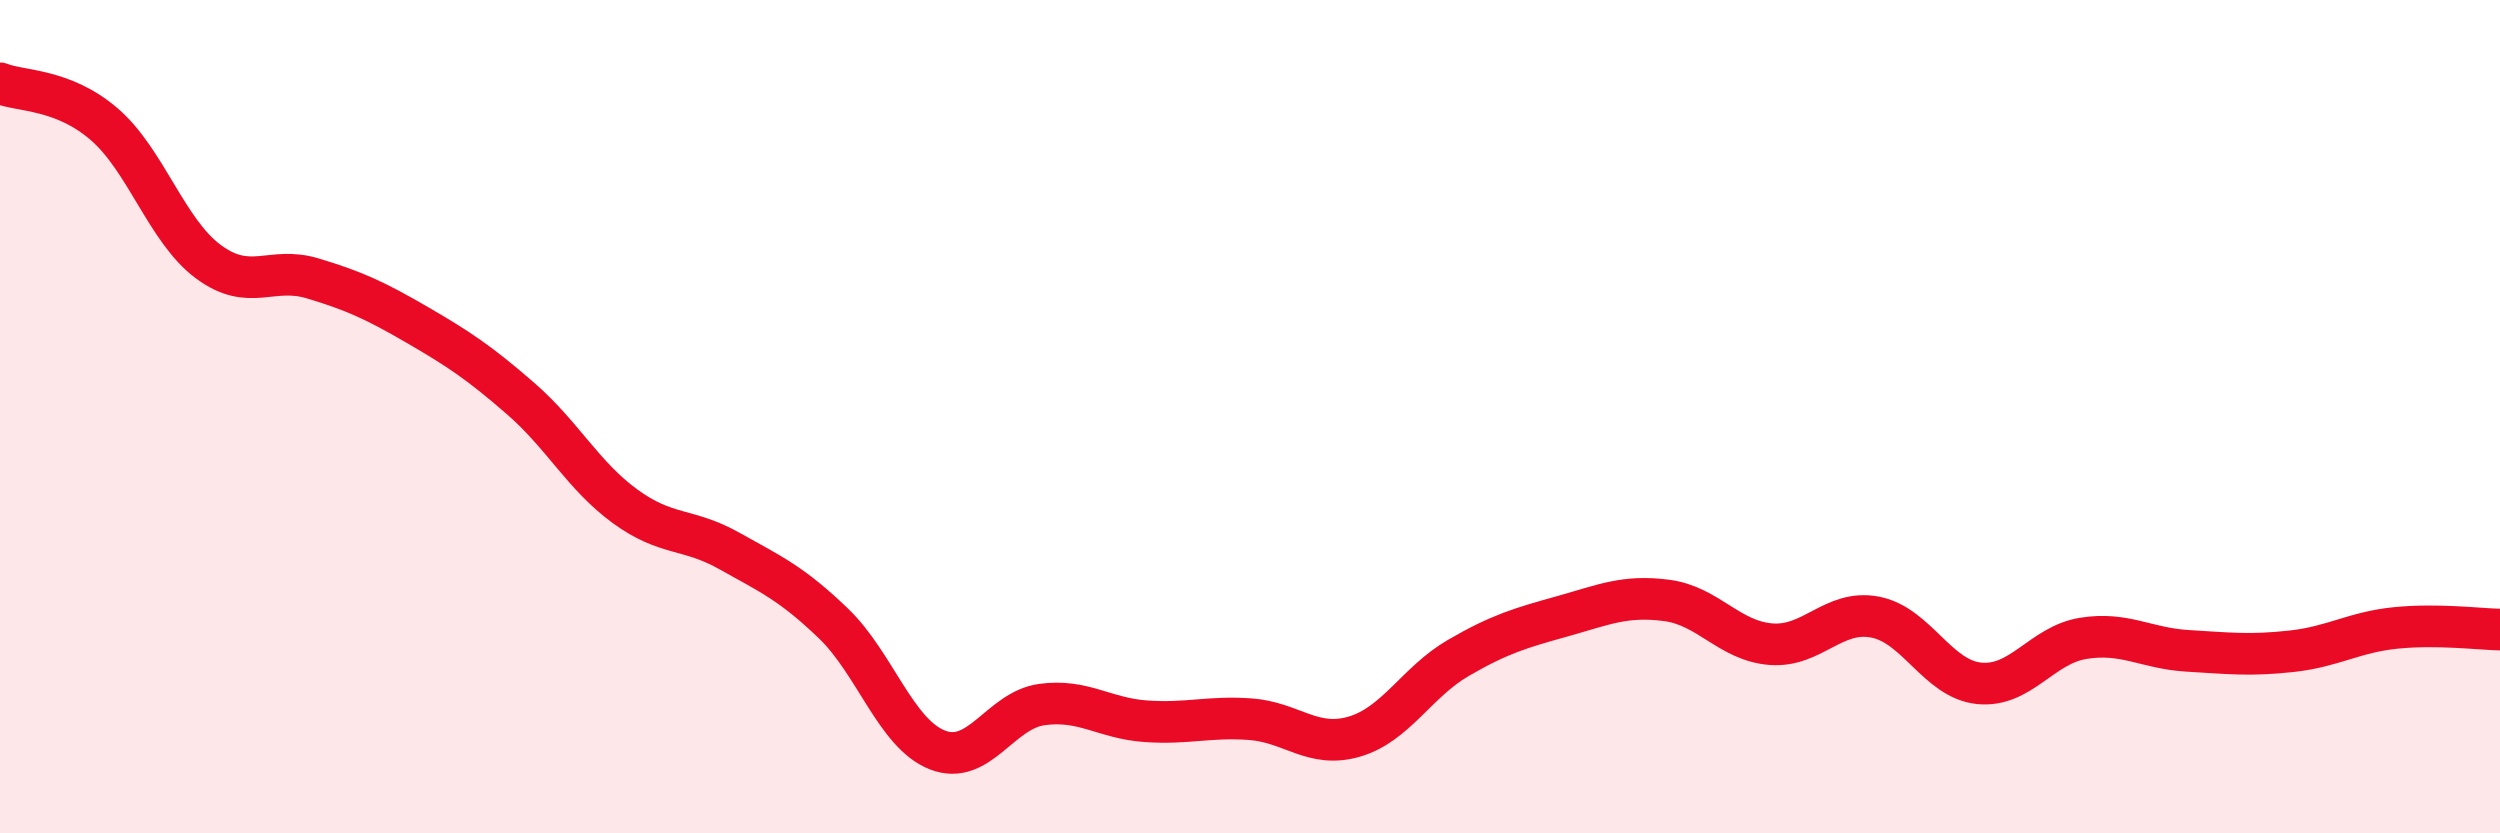 
    <svg width="60" height="20" viewBox="0 0 60 20" xmlns="http://www.w3.org/2000/svg">
      <path
        d="M 0,2 C 0.5,2.2 1.5,2.12 2.5,2.98 C 3.5,3.84 4,5.54 5,6.28 C 6,7.02 6.5,6.38 7.5,6.68 C 8.5,6.98 9,7.21 10,7.79 C 11,8.37 11.5,8.7 12.5,9.57 C 13.5,10.44 14,11.42 15,12.15 C 16,12.88 16.5,12.66 17.5,13.22 C 18.5,13.78 19,14 20,14.96 C 21,15.92 21.5,17.61 22.5,18 C 23.5,18.39 24,17.05 25,16.91 C 26,16.77 26.5,17.24 27.5,17.31 C 28.5,17.38 29,17.19 30,17.26 C 31,17.33 31.5,17.97 32.5,17.68 C 33.5,17.39 34,16.37 35,15.79 C 36,15.21 36.5,15.07 37.5,14.79 C 38.5,14.51 39,14.28 40,14.41 C 41,14.54 41.5,15.38 42.5,15.46 C 43.5,15.54 44,14.62 45,14.81 C 46,15 46.5,16.3 47.5,16.4 C 48.5,16.5 49,15.48 50,15.32 C 51,15.16 51.5,15.56 52.5,15.62 C 53.5,15.68 54,15.74 55,15.63 C 56,15.52 56.5,15.17 57.5,15.07 C 58.5,14.97 59.5,15.1 60,15.11L60 20L0 20Z"
        fill="#EB0A25"
        opacity="0.1"
        stroke-linecap="round"
        stroke-linejoin="round"
      />
      <path
        d="M 0,2 C 0.5,2.2 1.5,2.12 2.5,2.98 C 3.5,3.84 4,5.54 5,6.28 C 6,7.02 6.5,6.38 7.5,6.68 C 8.5,6.98 9,7.21 10,7.79 C 11,8.37 11.5,8.7 12.5,9.57 C 13.5,10.44 14,11.42 15,12.15 C 16,12.88 16.5,12.66 17.5,13.22 C 18.5,13.78 19,14 20,14.96 C 21,15.92 21.5,17.61 22.5,18 C 23.5,18.39 24,17.05 25,16.91 C 26,16.77 26.5,17.24 27.5,17.31 C 28.5,17.38 29,17.19 30,17.26 C 31,17.33 31.5,17.97 32.5,17.68 C 33.5,17.39 34,16.37 35,15.79 C 36,15.21 36.5,15.07 37.5,14.79 C 38.5,14.51 39,14.28 40,14.41 C 41,14.54 41.5,15.38 42.5,15.46 C 43.5,15.54 44,14.62 45,14.81 C 46,15 46.5,16.3 47.5,16.4 C 48.5,16.5 49,15.48 50,15.32 C 51,15.16 51.5,15.56 52.5,15.62 C 53.5,15.68 54,15.74 55,15.63 C 56,15.52 56.5,15.17 57.5,15.07 C 58.5,14.97 59.5,15.1 60,15.11"
        stroke="#EB0A25"
        stroke-width="1"
        fill="none"
        stroke-linecap="round"
        stroke-linejoin="round"
      />
    </svg>
  